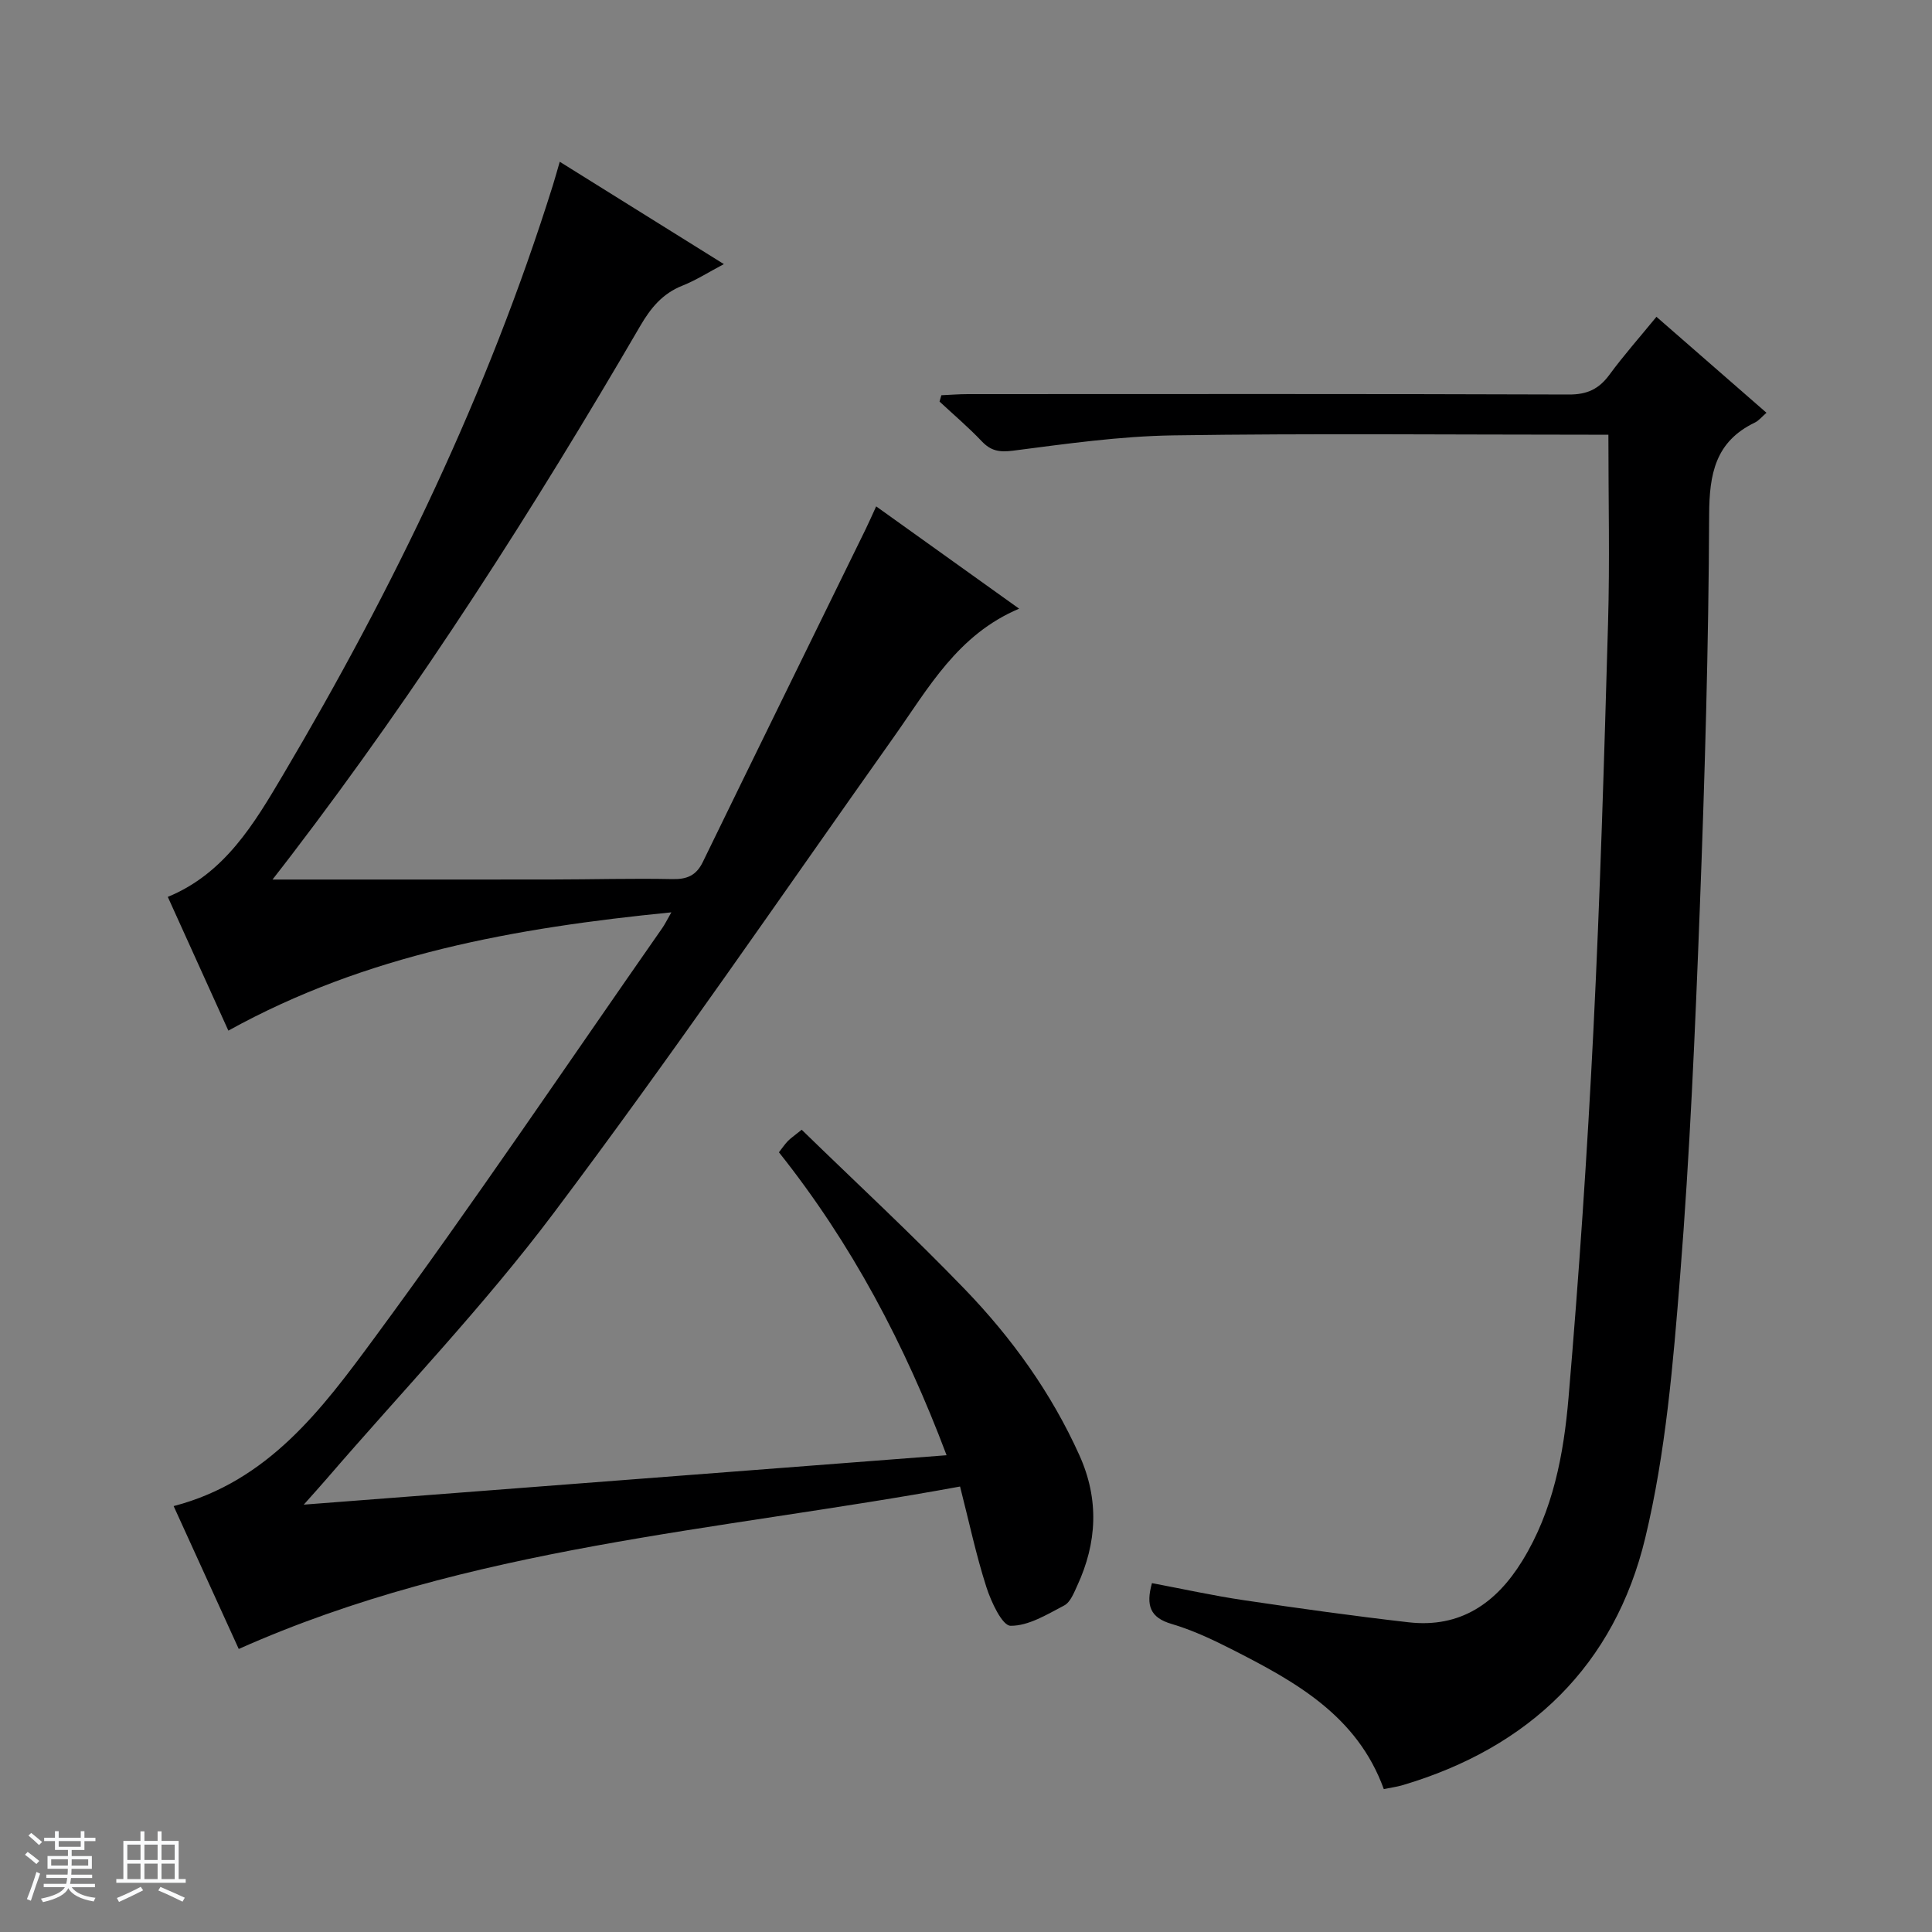 <svg enable-background="new 0 0 400 400" viewBox="0 0 400 400" xmlns="http://www.w3.org/2000/svg"><rect x="0" y="0" width="400" height="400" fill="#808080" stroke="none"/><path d="m5.17 384 .56-.58c.85.61 1.65 1.24 2.4 1.87l-.59.64c-.84-.73-1.63-1.38-2.37-1.93m1.22 9.53-.82-.34c.71-1.76 1.37-3.64 1.98-5.63.24.13.5.25.76.36-.6 1.67-1.24 3.54-1.92 5.61m-.5-13.5.57-.54c.56.44 1.31 1.06 2.26 1.87l-.64.64c-.68-.66-1.41-1.32-2.19-1.97m3.25.46h2.24v-1.36h.77v1.36h4.57v-1.36h.76v1.36h2.28v.69h-2.28v1.84h-2.64v1.26h4.18v2.64h-4.21c0 .45-.02.86-.05 1.21h4.32v.69h-4.38c-.04.34-.1.75-.19 1.22h5.15v.69h-4.82c.87 1.19 2.51 1.92 4.93 2.19-.17.31-.3.57-.37.76-2.77-.49-4.52-1.41-5.26-2.76-.56 1.26-2.3 2.23-5.24 2.9-.12-.24-.26-.48-.43-.72 2.73-.55 4.38-1.34 4.96-2.38h-4.38v-.69h4.65c.1-.38.17-.79.21-1.22h-4.32v-.69h4.4c.03-.34.05-.75.05-1.21h-4.2v-2.64h4.23v-1.26h-2.69v-1.84h-2.24zm1.46 4.46v1.29h3.45c.01-.4.02-.57.01-.53v-.32-.45h-3.46zm1.55-2.59h4.57v-1.19h-4.57zm6.11 2.59h-3.42v.77c-.01.19-.01.37-.02.53h3.44z" fill="#fafbfc"/><path d="m32.63 379.16h.82v1.98h3.54v7.89h1.46v.78h-14.37v-.78h1.46v-7.89h3.54v-1.98h.82v1.98h2.73zm-3.49 11.48.5.73c-1.61.82-3.28 1.63-5 2.41-.13-.27-.28-.55-.44-.82 1.75-.72 3.4-1.49 4.94-2.32m-2.78-5.55h2.73v-3.18h-2.73zm0 3.95h2.73v-3.2h-2.73zm3.54-3.95h2.73v-3.18h-2.73zm0 3.95h2.73v-3.2h-2.73zm7.89 4.68c-1.84-.92-3.51-1.7-5.02-2.32l.45-.73c1.89.8 3.57 1.55 5.04 2.23zm-1.62-11.81h-2.73v3.18h2.73zm-2.73 7.13h2.73v-3.2h-2.73v3.19z" fill="#fafbfc"/><g fill="#000001"><path d="m56.42 182.1c19.59 0 38.71.02 57.82-.01 8.33-.01 16.66-.25 24.99-.08 3.04.06 4.94-.77 6.29-3.56 11.19-23 22.48-45.95 33.72-68.92.71-1.46 1.36-2.95 2.16-4.69 9.96 7.13 19.65 14.06 29.6 21.18-12.73 5.37-18.76 16.42-25.89 26.49-23.36 32.99-46.21 66.37-70.5 98.67-14.47 19.25-31.26 36.75-47.01 55.03-1.26 1.46-2.56 2.89-4.71 5.31 44.98-3.46 88.76-6.82 133.09-10.23-8.64-22.95-19.66-43.81-34.71-62.72.64-.82 1.17-1.61 1.82-2.3.55-.58 1.24-1.03 2.89-2.37 11.32 11.02 22.89 21.73 33.81 33.06 9.73 10.1 17.89 21.45 23.7 34.36 4.1 9.11 3.66 18.07-.46 26.98-.69 1.49-1.42 3.42-2.69 4.09-3.55 1.86-7.4 4.25-11.11 4.21-1.74-.02-4.03-4.96-5.01-8.01-2.12-6.59-3.56-13.41-5.45-20.82-50.35 9.26-101.54 12.33-149.34 33.63-4.16-9.13-8.74-19.19-13.48-29.58 19.6-5.1 30.75-20.14 41.49-34.71 20.52-27.85 39.85-56.57 59.66-84.94.55-.78.97-1.66 1.9-3.28-32.35 3.21-63.18 8.69-91.72 24.49-4.23-9.34-8.32-18.38-12.54-27.69 11.8-4.85 17.89-15.18 23.83-25.21 22.93-38.72 42.41-79.06 55.9-122.13.43-1.38.81-2.77 1.42-4.86 11.37 7.09 22.3 13.91 33.98 21.19-3.2 1.69-5.78 3.35-8.58 4.46-4.12 1.63-6.57 4.62-8.74 8.35-22.04 37.84-45.58 74.7-72.2 109.53-1.28 1.69-2.6 3.36-3.93 5.08z"/><path d="m286.5 370.41c-5.53-15.27-18.43-22.31-31.58-28.99-3.99-2.03-8.11-3.95-12.38-5.21-4.39-1.29-5.34-3.78-4.04-8.44 6.32 1.19 12.69 2.6 19.13 3.55 11.32 1.68 22.65 3.26 34.02 4.56 10.67 1.21 18.11-3.92 23.54-12.75 6.38-10.37 8.56-22.05 9.56-33.77 2.16-25.33 3.88-50.7 5.15-76.09 1.4-28.08 2.23-56.18 3.03-84.29.37-12.78.07-25.57.07-38.98-.59 0-2.36 0-4.14 0-28.66 0-57.33-.29-85.98.14-11.07.17-22.14 1.75-33.15 3.17-2.84.36-4.58.05-6.49-1.97-2.74-2.89-5.8-5.48-8.72-8.2.13-.44.25-.88.38-1.31 1.83-.08 3.66-.23 5.49-.23 41.49-.01 82.98-.07 124.47.08 3.78.01 6.2-1.16 8.36-4.1 2.94-4 6.25-7.74 9.73-11.99 7.71 6.72 15.18 13.24 22.78 19.87-.91.78-1.56 1.62-2.41 2.03-8.18 3.94-9.43 10.62-9.46 19.13-.11 27.12-.9 54.25-1.93 81.35-.97 25.42-2.06 50.85-4.08 76.21-1.45 18.16-2.97 36.56-7.21 54.2-6.34 26.41-24 43.43-50.21 51.21-1.26.37-2.56.54-3.93.82z"/></g></svg>